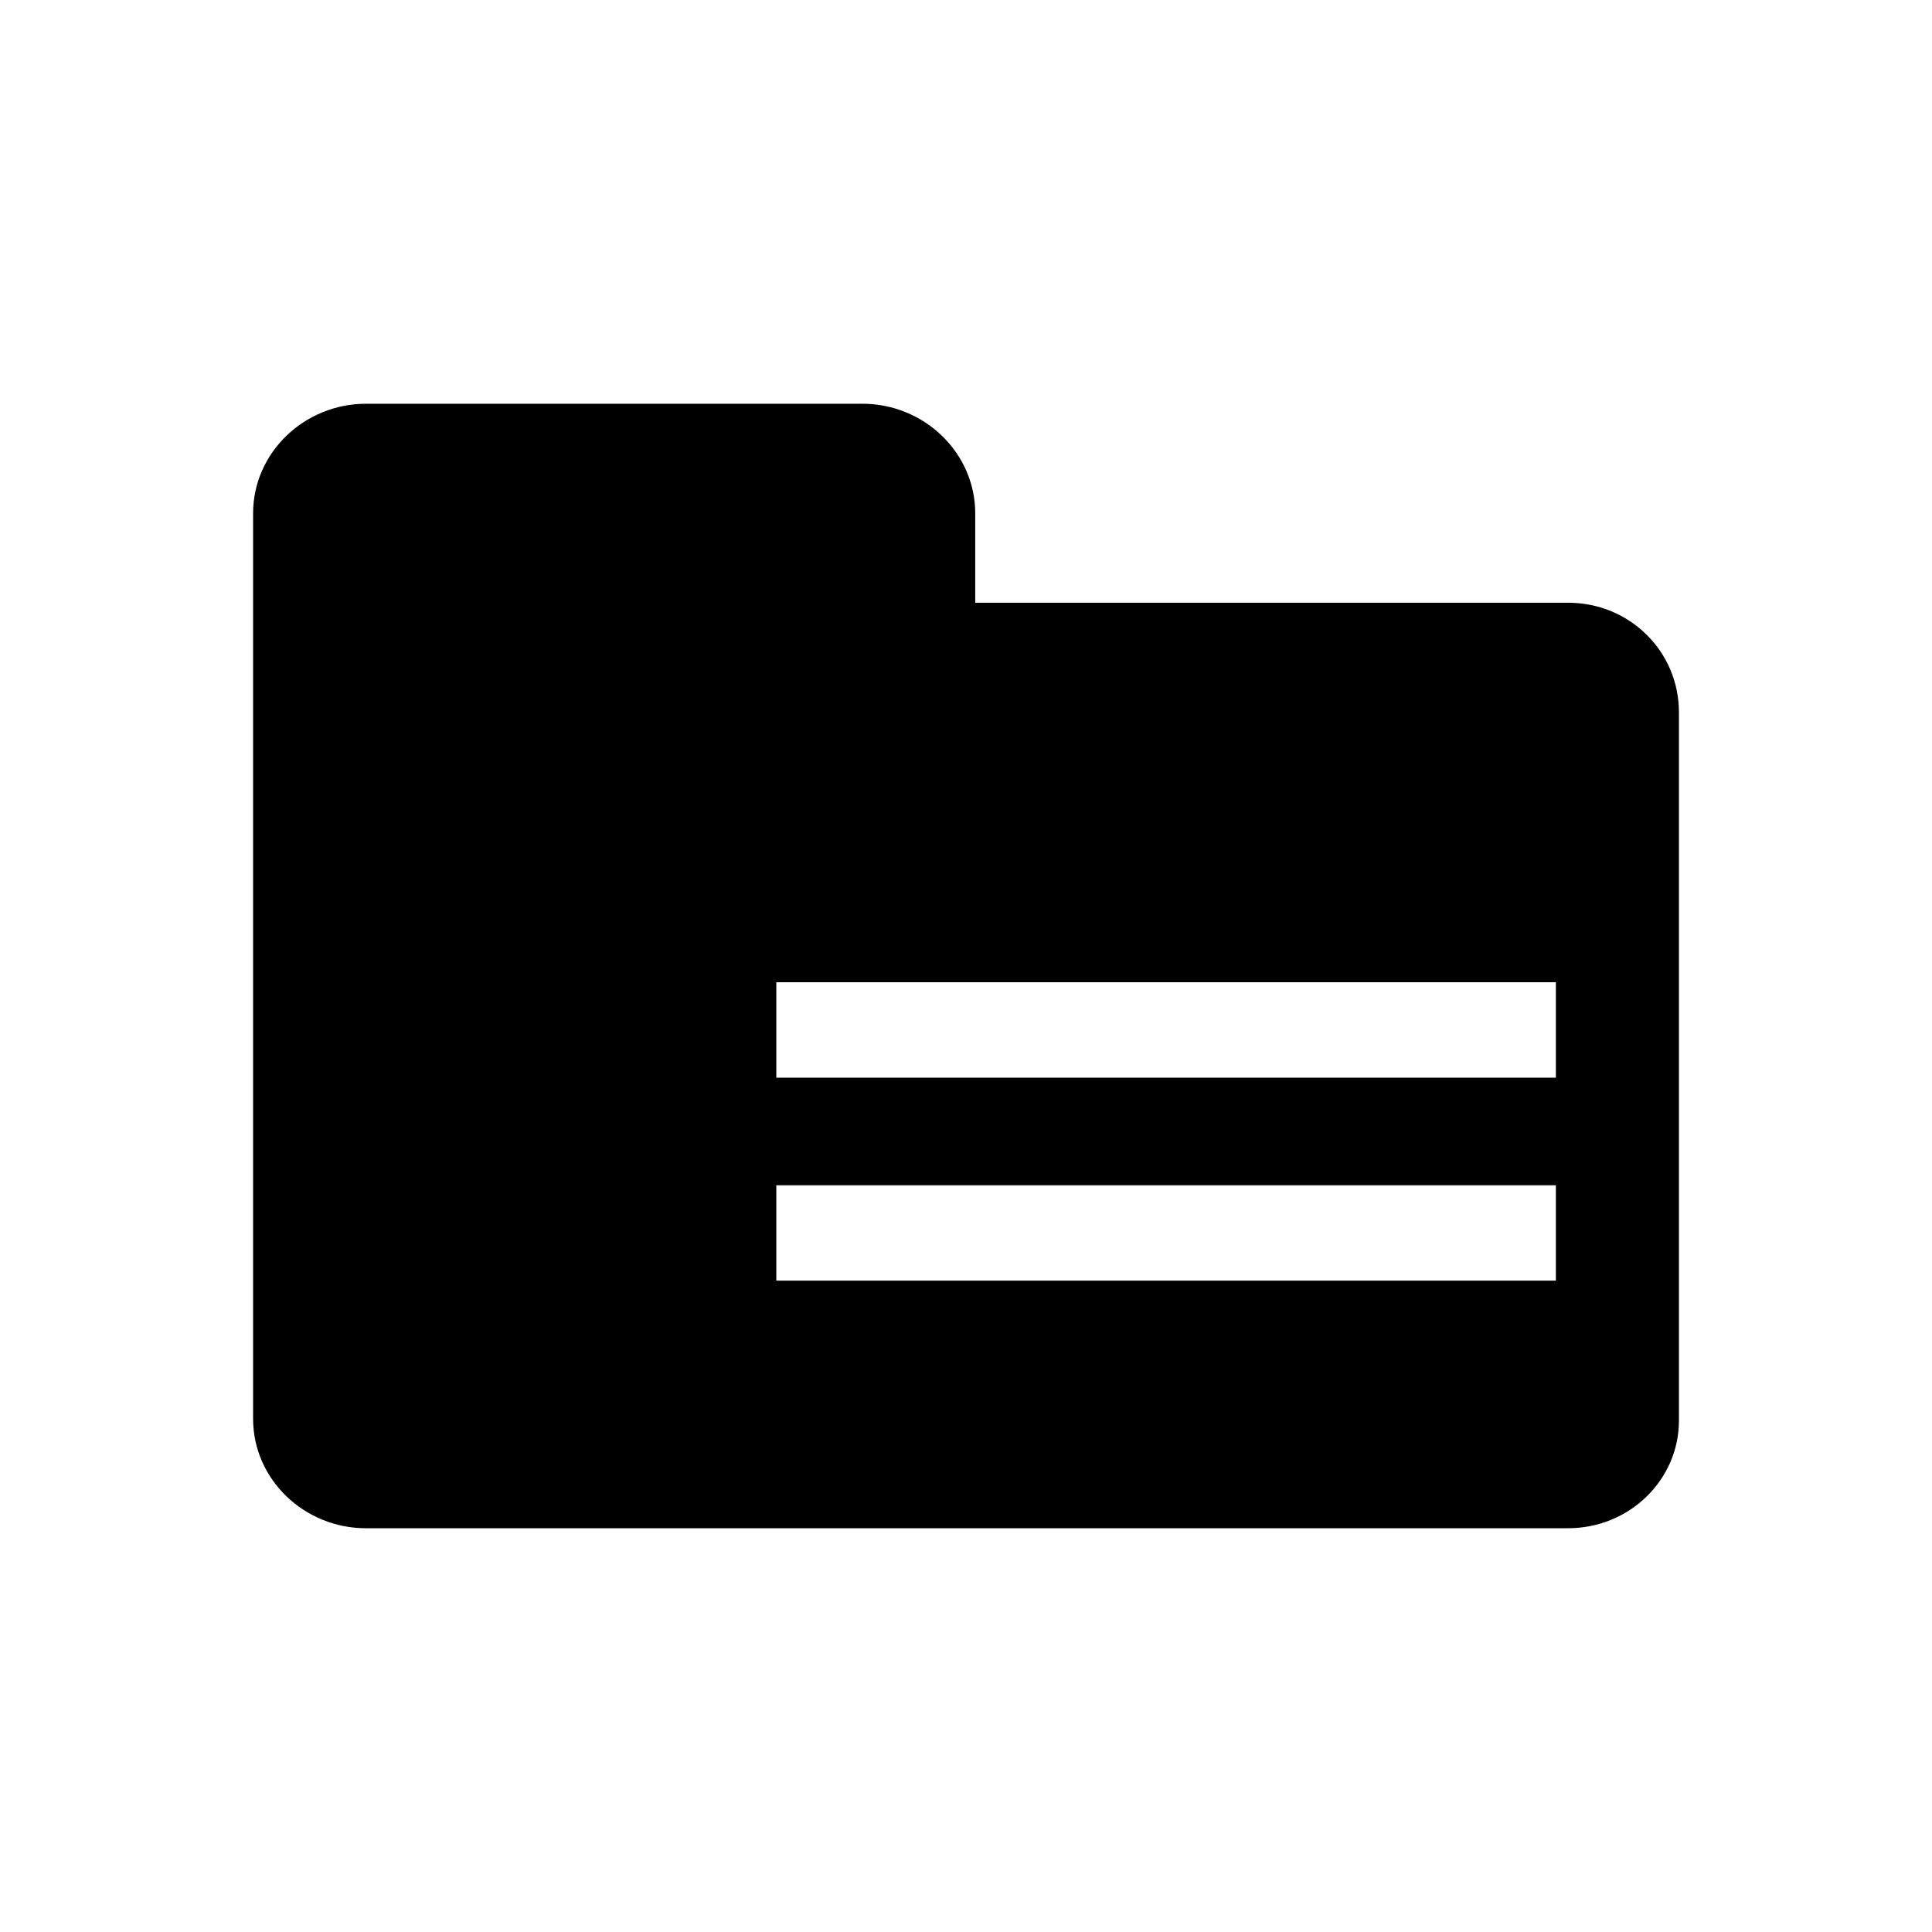 <?xml version="1.0" encoding="UTF-8"?>
<!-- Uploaded to: SVG Repo, www.svgrepo.com, Generator: SVG Repo Mixer Tools -->
<svg fill="#000000" width="800px" height="800px" version="1.1" viewBox="144 144 512 512" xmlns="http://www.w3.org/2000/svg">
 <path d="m240.97 251c-16.293 0-29.898 12.934-29.898 29.062v239.91c0 16.137 13.605 29.027 29.898 29.027l50.566-0.004h268.02c16.324 0 29.379-12.891 29.379-28.492v-187.72c0-16.148-13.051-29.055-29.379-29.055h-157.11v-23.672c0-16.129-13.59-29.062-29.895-29.062zm108.76 232.38h206.59v-25.277h-206.59zm0-53.781h206.59v-25.297h-206.59z" fill-rule="evenodd"/>
</svg>